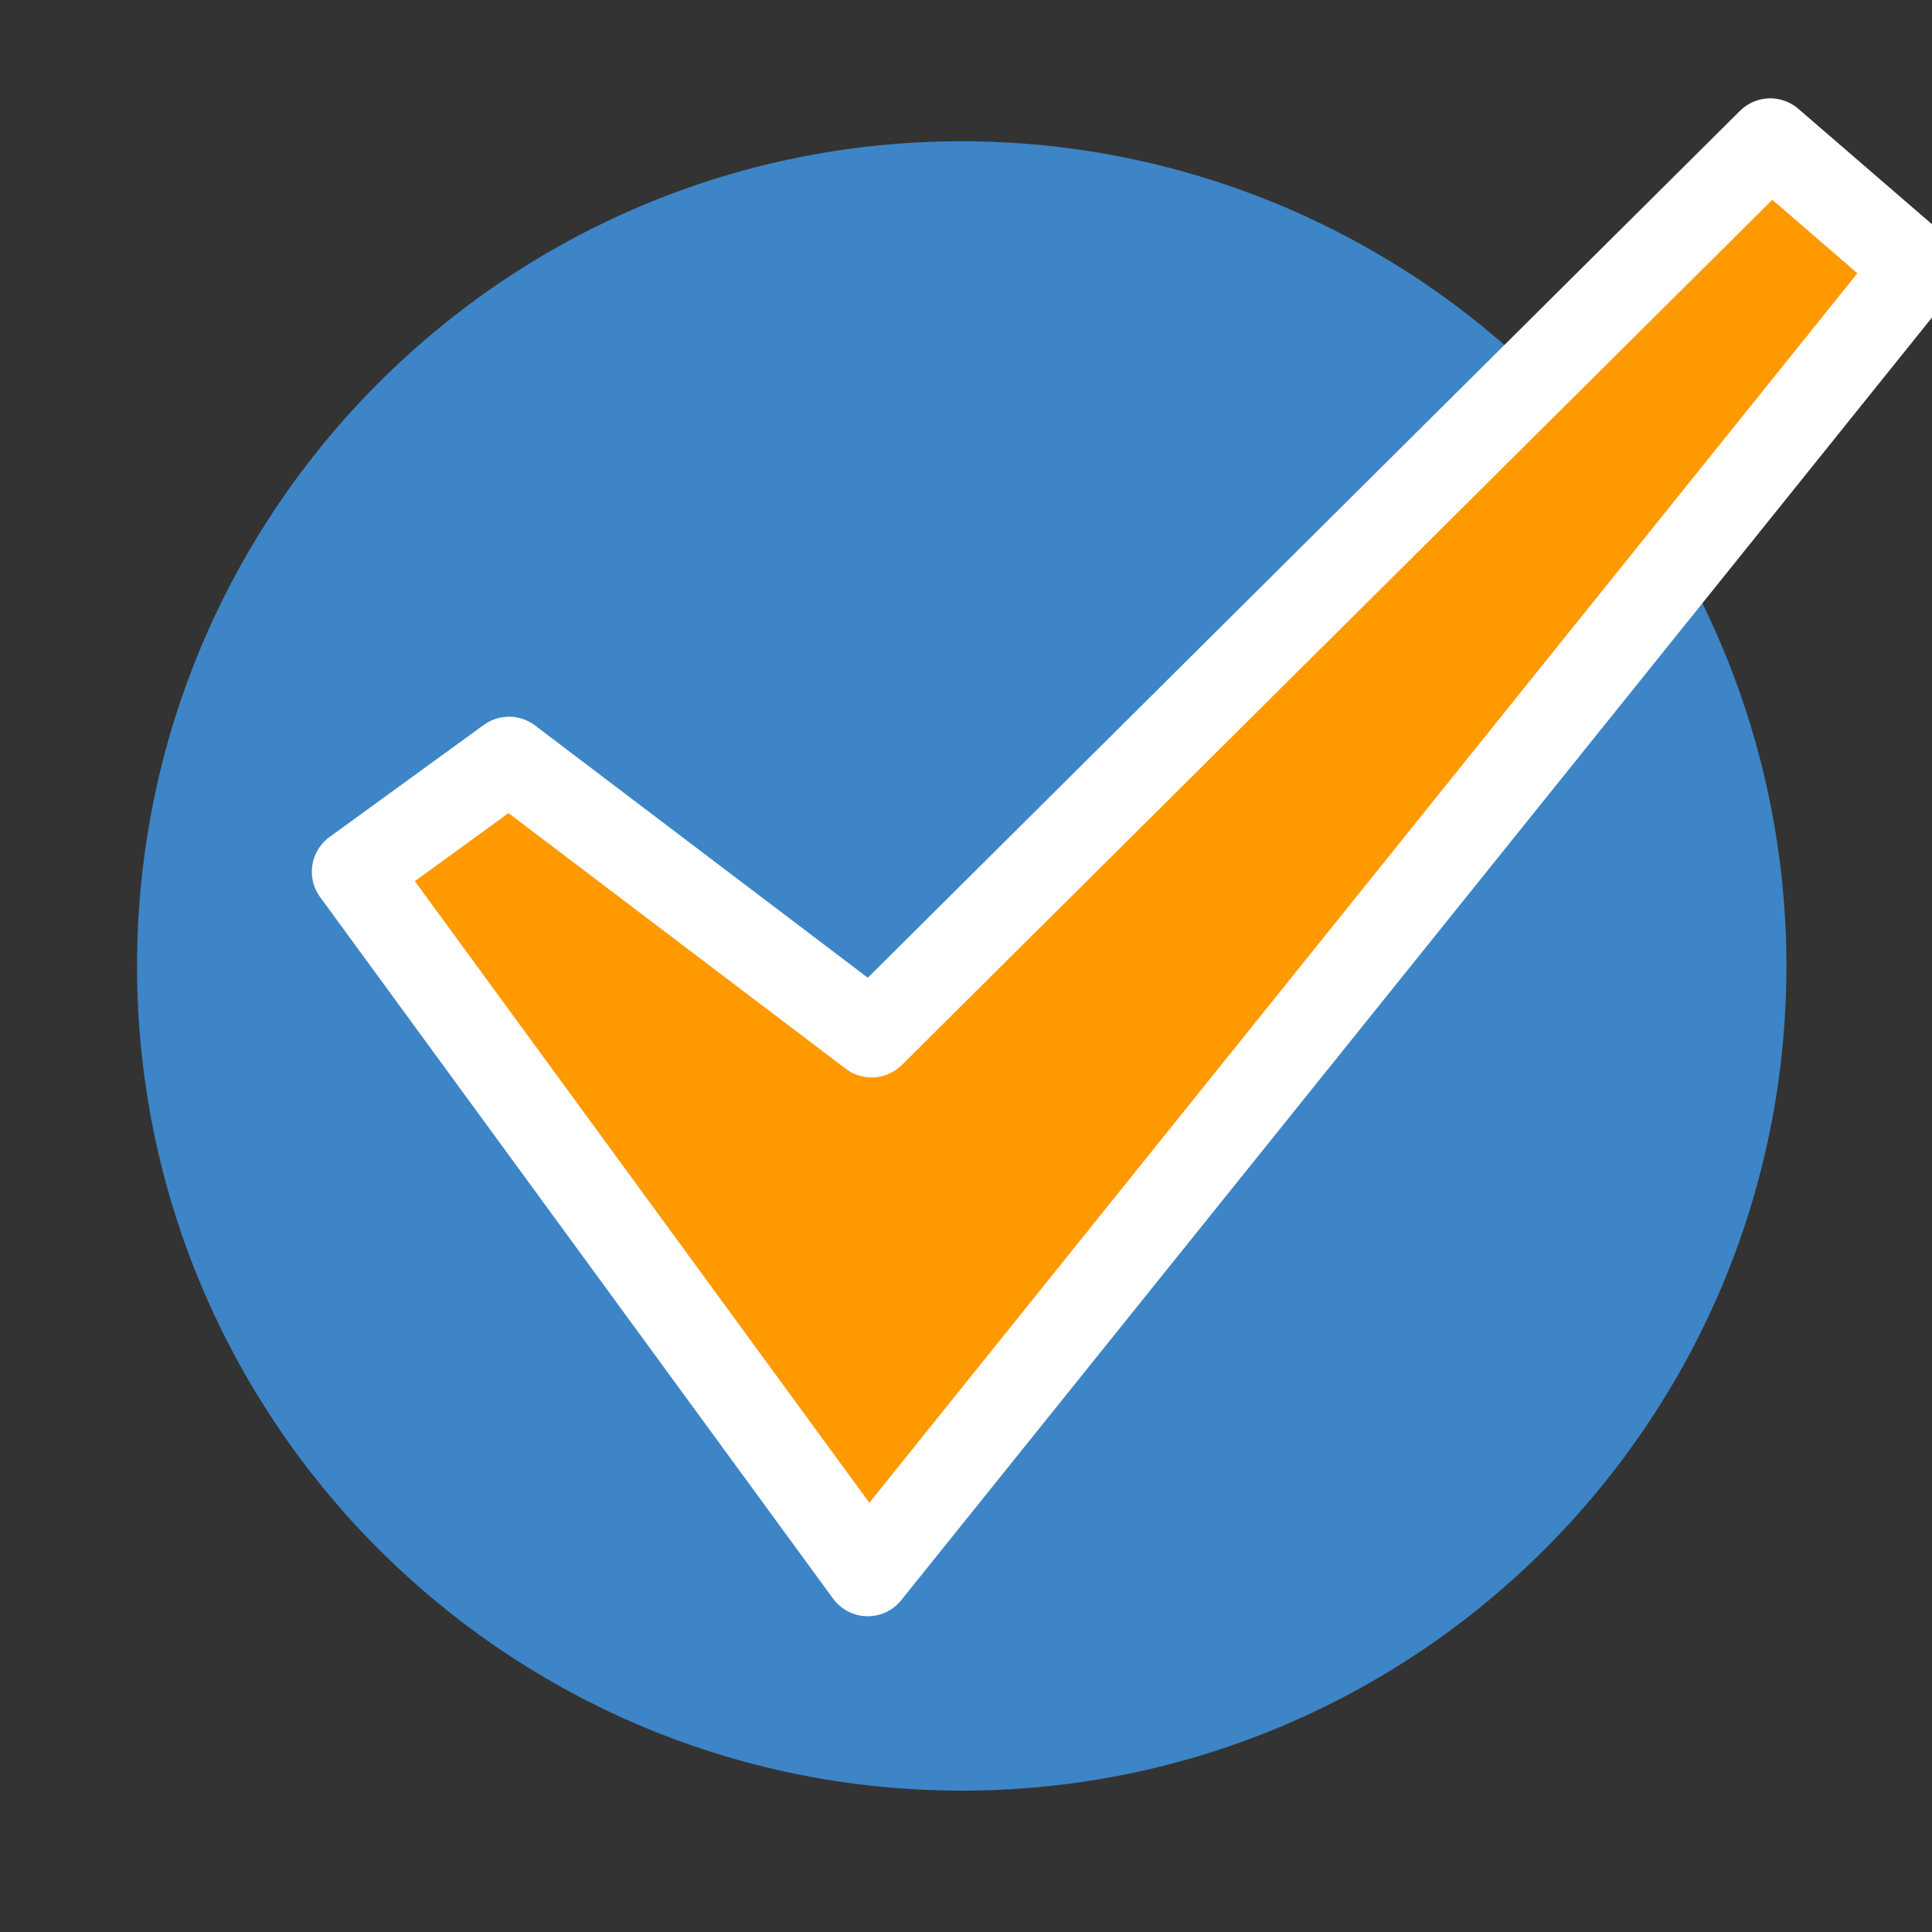 <svg version="1.1" viewBox="0.0 0.0 180.0 180.0" fill="none" stroke="none" stroke-linecap="square" stroke-miterlimit="10" xmlns:xlink="http://www.w3.org/1999/xlink" xmlns="http://www.w3.org/2000/svg"><rect x="0.0" y="0.0" width="180.0" height="180.0" fill="#333333" stroke="none"/><clipPath id="p.0"><path d="m0 0l180.0 0l0 180.0l-180.0 0l0 -180.0z" clip-rule="nonzero"/></clipPath><g clip-path="url(#p.0)"><path fill="#000000" fill-opacity="0.0" d="m0 0l180.0 0l0 180.0l-180.0 0z" fill-rule="evenodd"/><path fill="#3d85c6" d="m12.769 89.996l0 0c0 -42.435 34.4 -76.835 76.835 -76.835l0 0c20.378 0 39.921 8.095 54.33 22.504c14.409 14.409 22.504 33.952 22.504 54.33l0 0c0 42.435 -34.4 76.835 -76.835 76.835l0 0c-42.435 0 -76.835 -34.4 -76.835 -76.835z" fill-rule="evenodd"/><path fill="#ffffff" d="m242.808 121.111c-1.742 1.742 -2.595 3.809 -2.56 6.202c0.044 2.384 0.897 4.407 2.56 6.07c1.636 1.636 3.642 2.454 6.017 2.454c2.375 -1.5258789E-5 4.42 -0.858 6.136 -2.573c1.689 -1.689 2.52 -3.708 2.494 -6.057c-0.026 -2.349 -0.858 -4.341 -2.494 -5.978c-1.663 -1.663 -3.681 -2.52 -6.057 -2.573c-2.375 -0.053 -4.407 0.765 -6.096 2.454z" fill-rule="evenodd"/><path fill="#ff9900" d="m33.054 81.219l47.792 65.362l97.739 -121.626l-13.655 -11.792l-83.725 83.218l-33.777 -25.606z" fill-rule="evenodd"/><path stroke="#ffffff" stroke-width="8.0" stroke-linejoin="round" stroke-linecap="round" d="m33.054 81.219l47.792 65.362l97.739 -121.626l-13.655 -11.792l-83.725 83.218l-33.777 -25.606z" fill-rule="evenodd"/></g></svg>